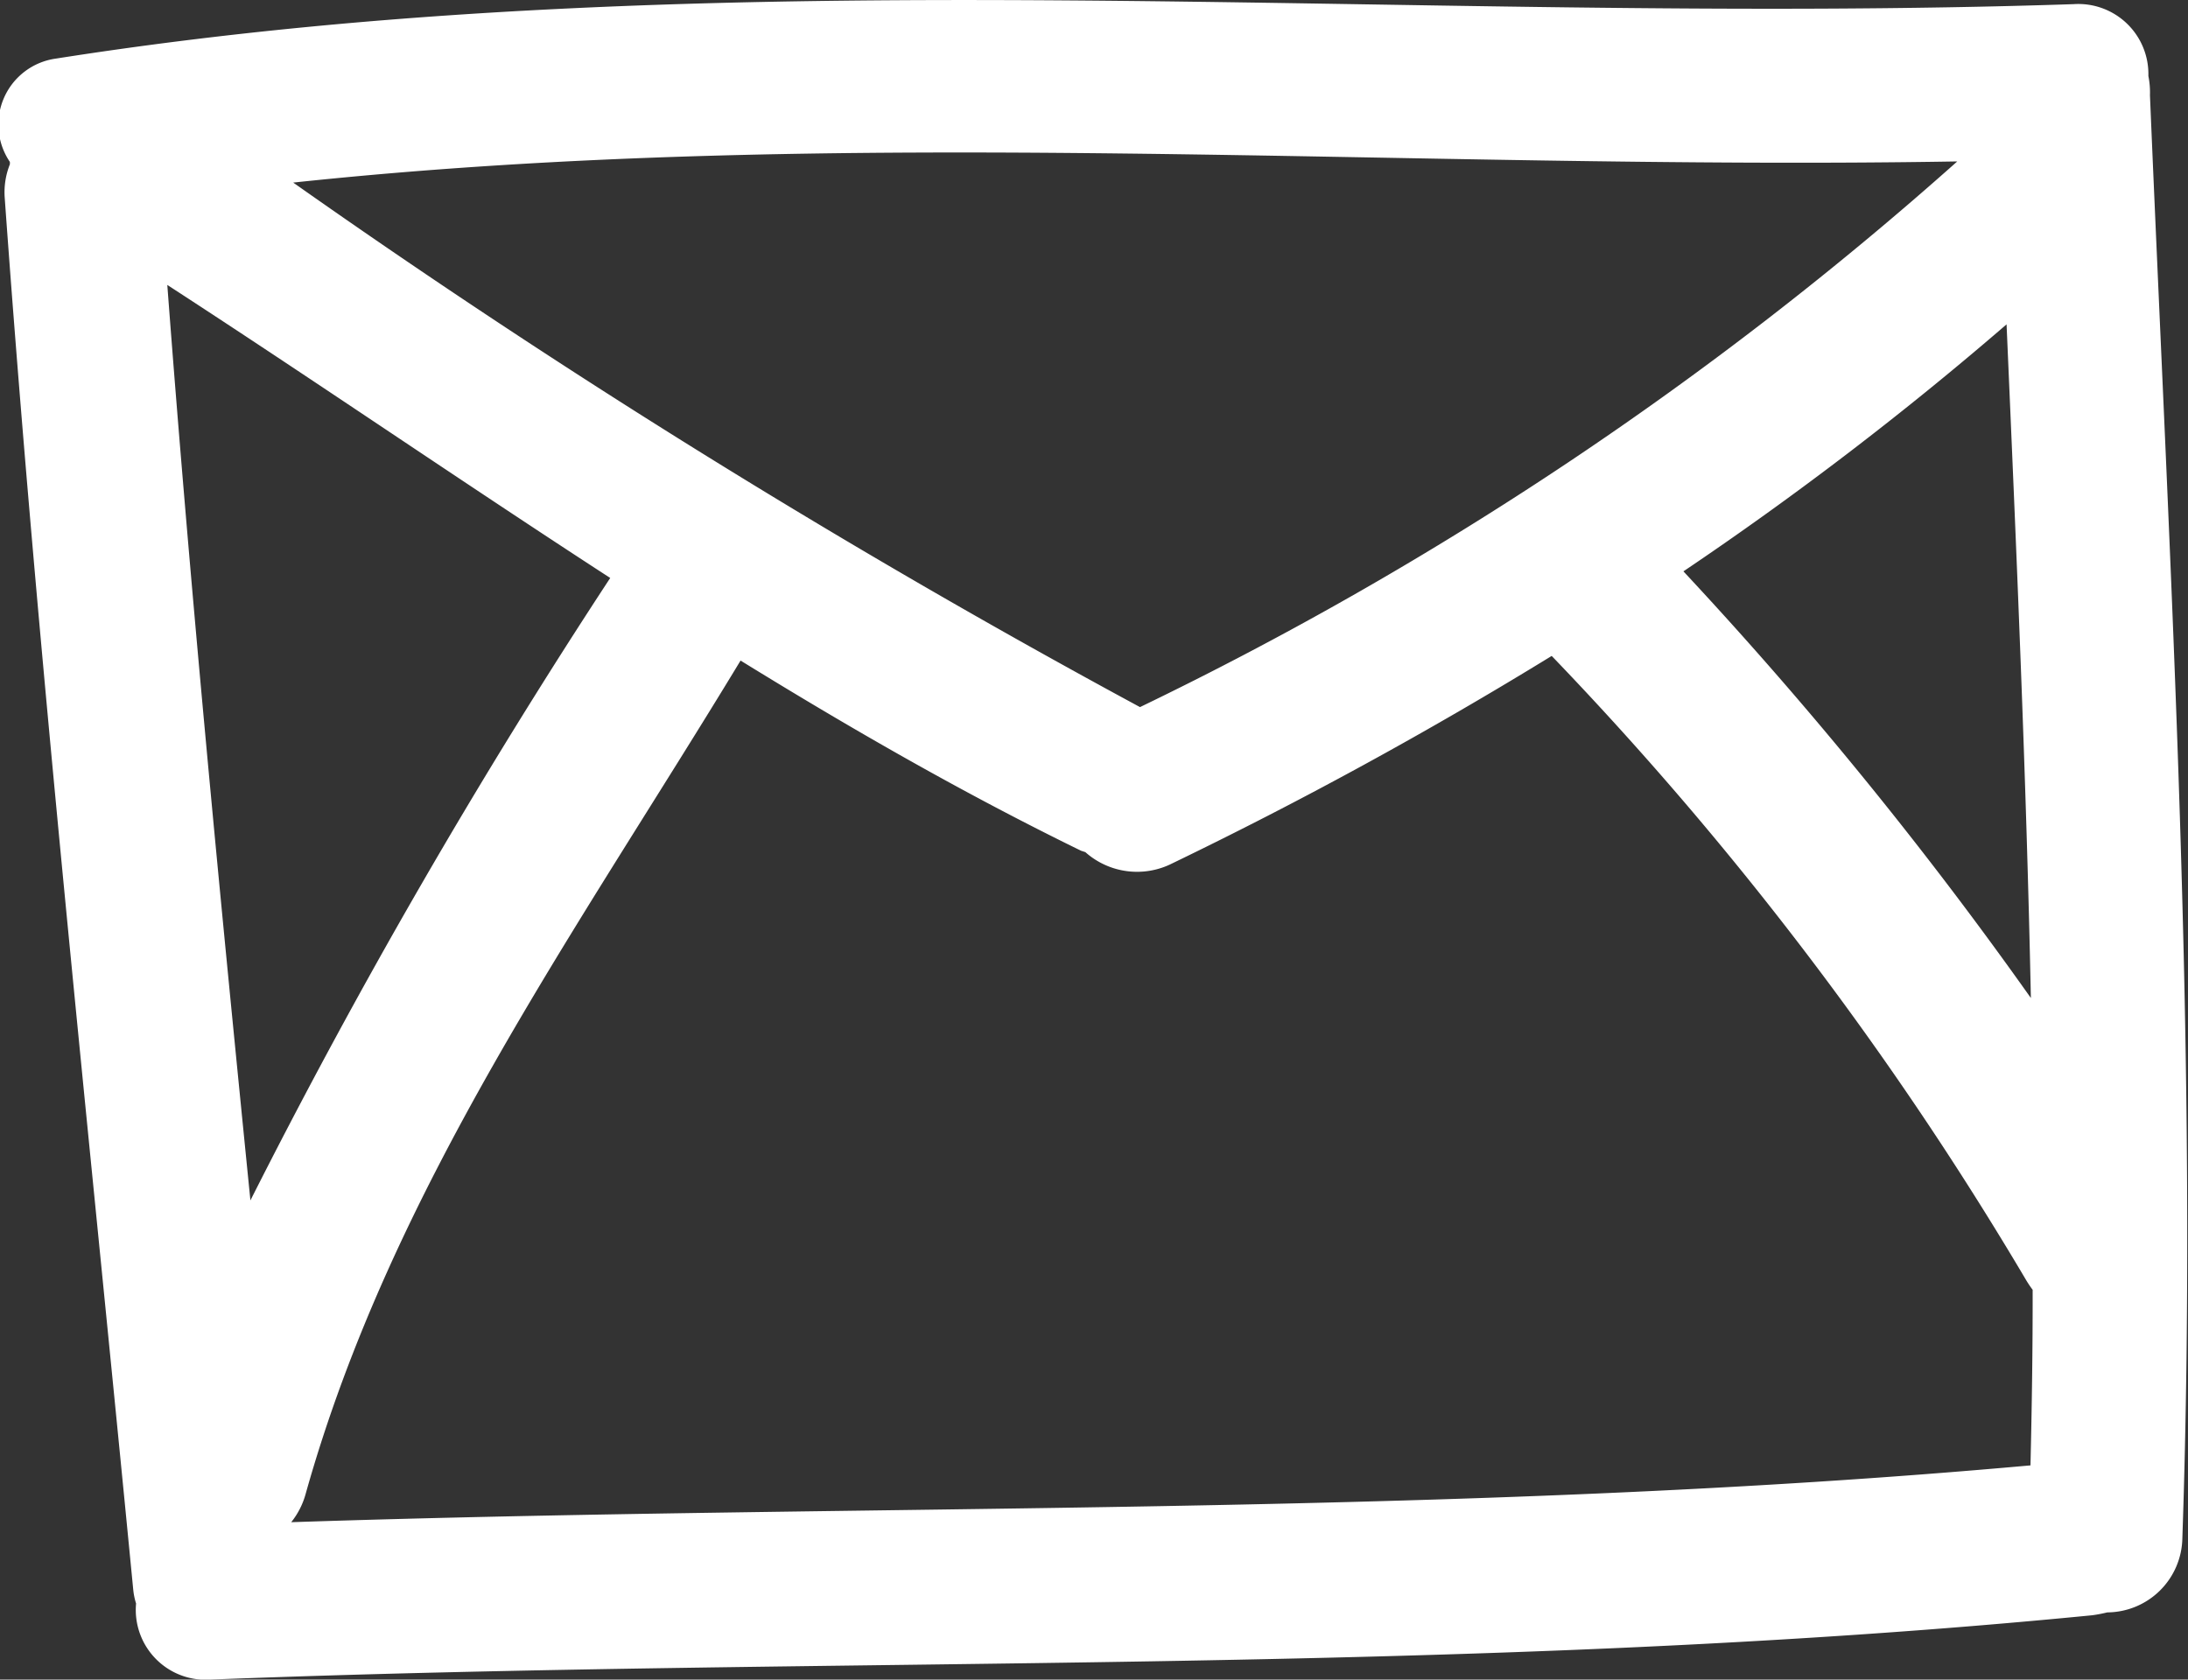 <svg xmlns="http://www.w3.org/2000/svg" width="22.141" height="17" viewBox="0 0 22.141 17">
  <rect x="0" y="0" width="22.141" height="17" fill="#333333" stroke="none"/>
  <path id="mail_orange" d="M21.726,54.892a.709.709,0,0,0-.756-.727c-6.815.228-13.645-.513-20.418.551a.674.674,0,0,0-.466,1.046c0,.01,0,.014,0,.024a.764.764,0,0,0-.052.342c.337,4.705.846,9.391,1.3,14.082a.689.689,0,0,0,.029.143.707.707,0,0,0,.756.77c6.345-.247,12.709-.029,19.039-.651a1.437,1.437,0,0,0,.152-.029.765.765,0,0,0,.76-.751c.166-4.872-.124-9.738-.328-14.605A.842.842,0,0,0,21.726,54.892Zm-1.188,9.334a41.29,41.29,0,0,0-3.517-4.32,34.531,34.531,0,0,0,3.27-2.5C20.39,59.683,20.49,61.955,20.537,64.226Zm-.746-8.469a35.846,35.846,0,0,1-8.27,5.523,85.066,85.066,0,0,1-8.569-5.309C8.537,55.377,14.178,55.852,19.791,55.757ZM1.679,57.007c1.5.974,2.98,1.991,4.482,2.966a64.216,64.216,0,0,0-3.641,6.3C2.211,63.19,1.912,60.1,1.679,57.007ZM20.533,68.955c-5.851.528-11.734.38-17.6.575a.793.793,0,0,0,.147-.29c.87-3.1,2.752-5.708,4.4-8.431,1.117.689,2.258,1.345,3.446,1.925l.043.014a.787.787,0,0,0,.879.114,43.376,43.376,0,0,0,3.84-2.1,34.305,34.305,0,0,1,4.8,6.316,1.153,1.153,0,0,0,.067.1C20.556,67.767,20.547,68.361,20.533,68.955Z" transform="translate(0.014 -54.123)" fill="#fff"/>
</svg>
